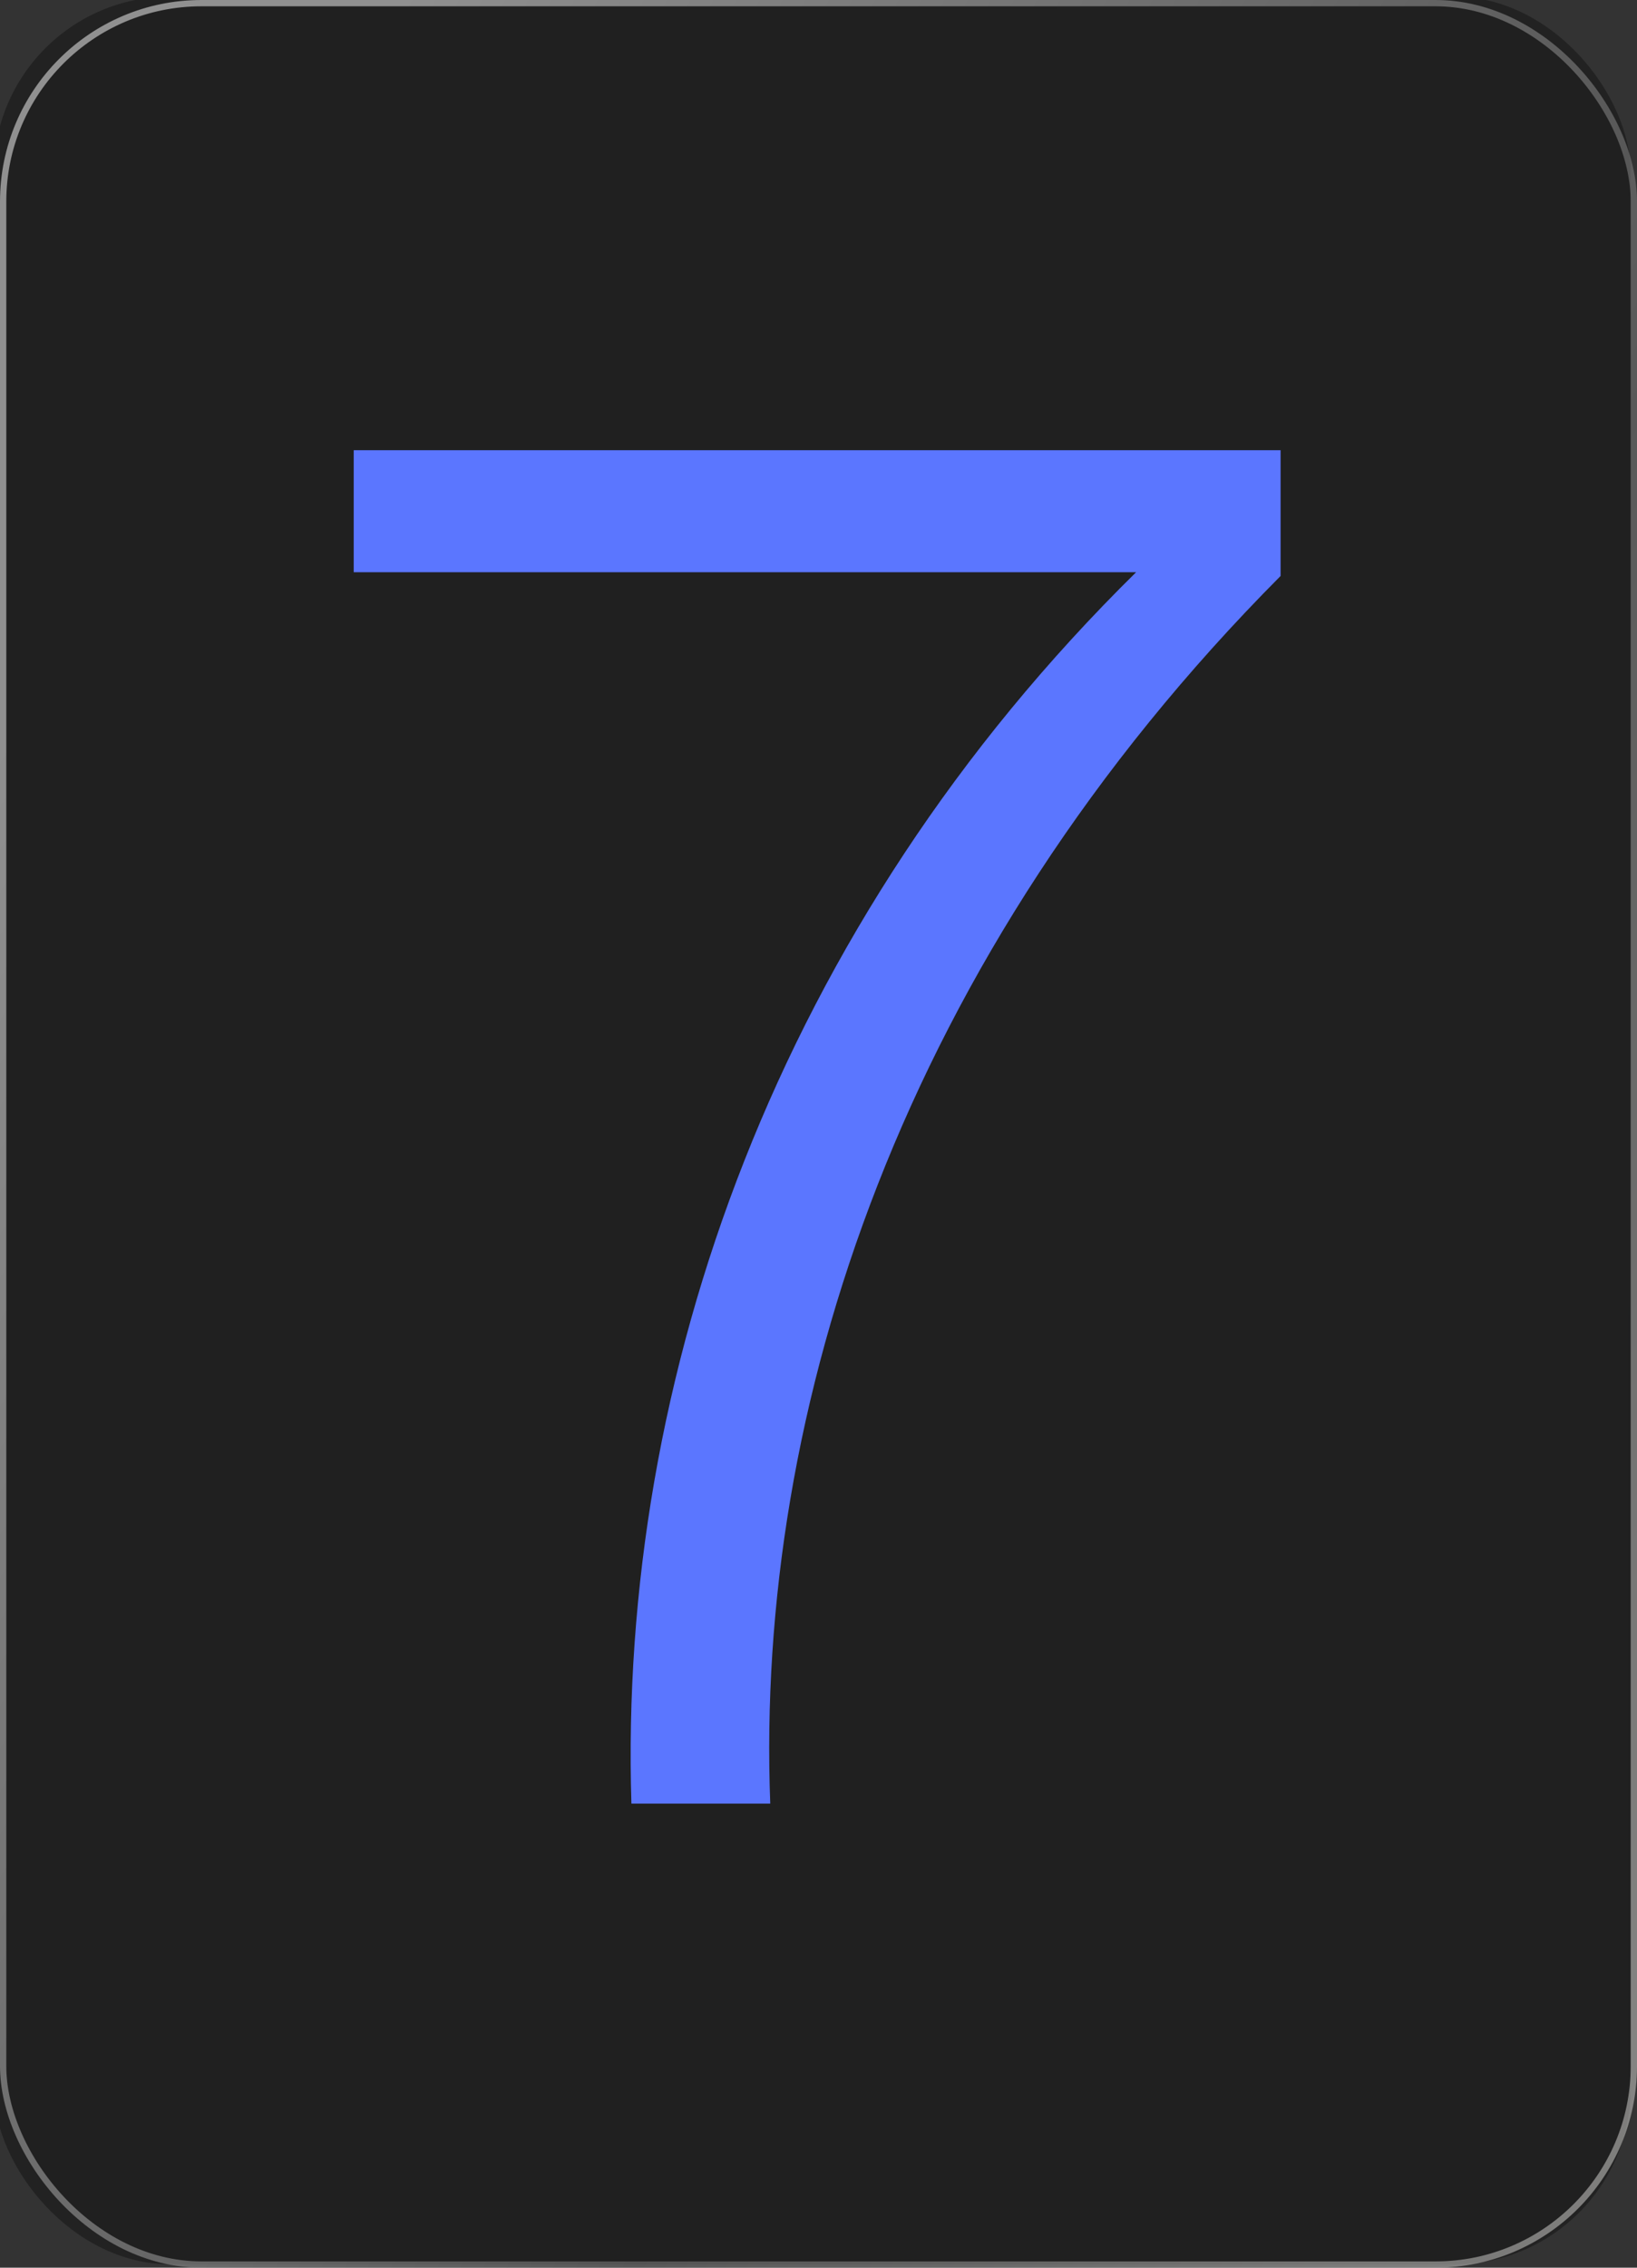 <svg width="130" height="180" viewBox="0 0 130 180" fill="none" xmlns="http://www.w3.org/2000/svg">
<rect x="0" y="0" width="130" height="180" fill="#333333" stroke="none"/>
<g clip-path="url(#clip0_20880_27604)">
<rect x="-0.5" y="-0.273" width="130" height="180" rx="14" fill="#222222"/>
<rect width="130" height="180" rx="16" fill="#111111" fill-opacity="0.1"/>
<rect x="0.25" y="0.25" width="129.5" height="179.5" rx="15.75" stroke="url(#paint0_linear_20880_27604)" stroke-opacity="0.5" stroke-width="0.5"/>
<path d="M50.142 143.164C49.099 109.341 61.764 73.432 90.223 45.42H28.09V35.735H101.696V45.718C71.598 75.965 59.976 111.874 61.168 143.164H50.142Z" fill="#5B76FF"/>
</g>
<defs>
<linearGradient id="paint0_linear_20880_27604" x1="27.894" y1="9.014" x2="190.036" y2="96.611" gradientUnits="userSpaceOnUse">
<stop stop-color="white"/>
<stop offset="0.548" stop-color="#828282"/>
<stop offset="1" stop-color="#F7F6F2"/>
</linearGradient>
<clipPath id="clip0_20880_27604">
<rect width="130" height="180" fill="white"/>
</clipPath>
</defs>
</svg>
